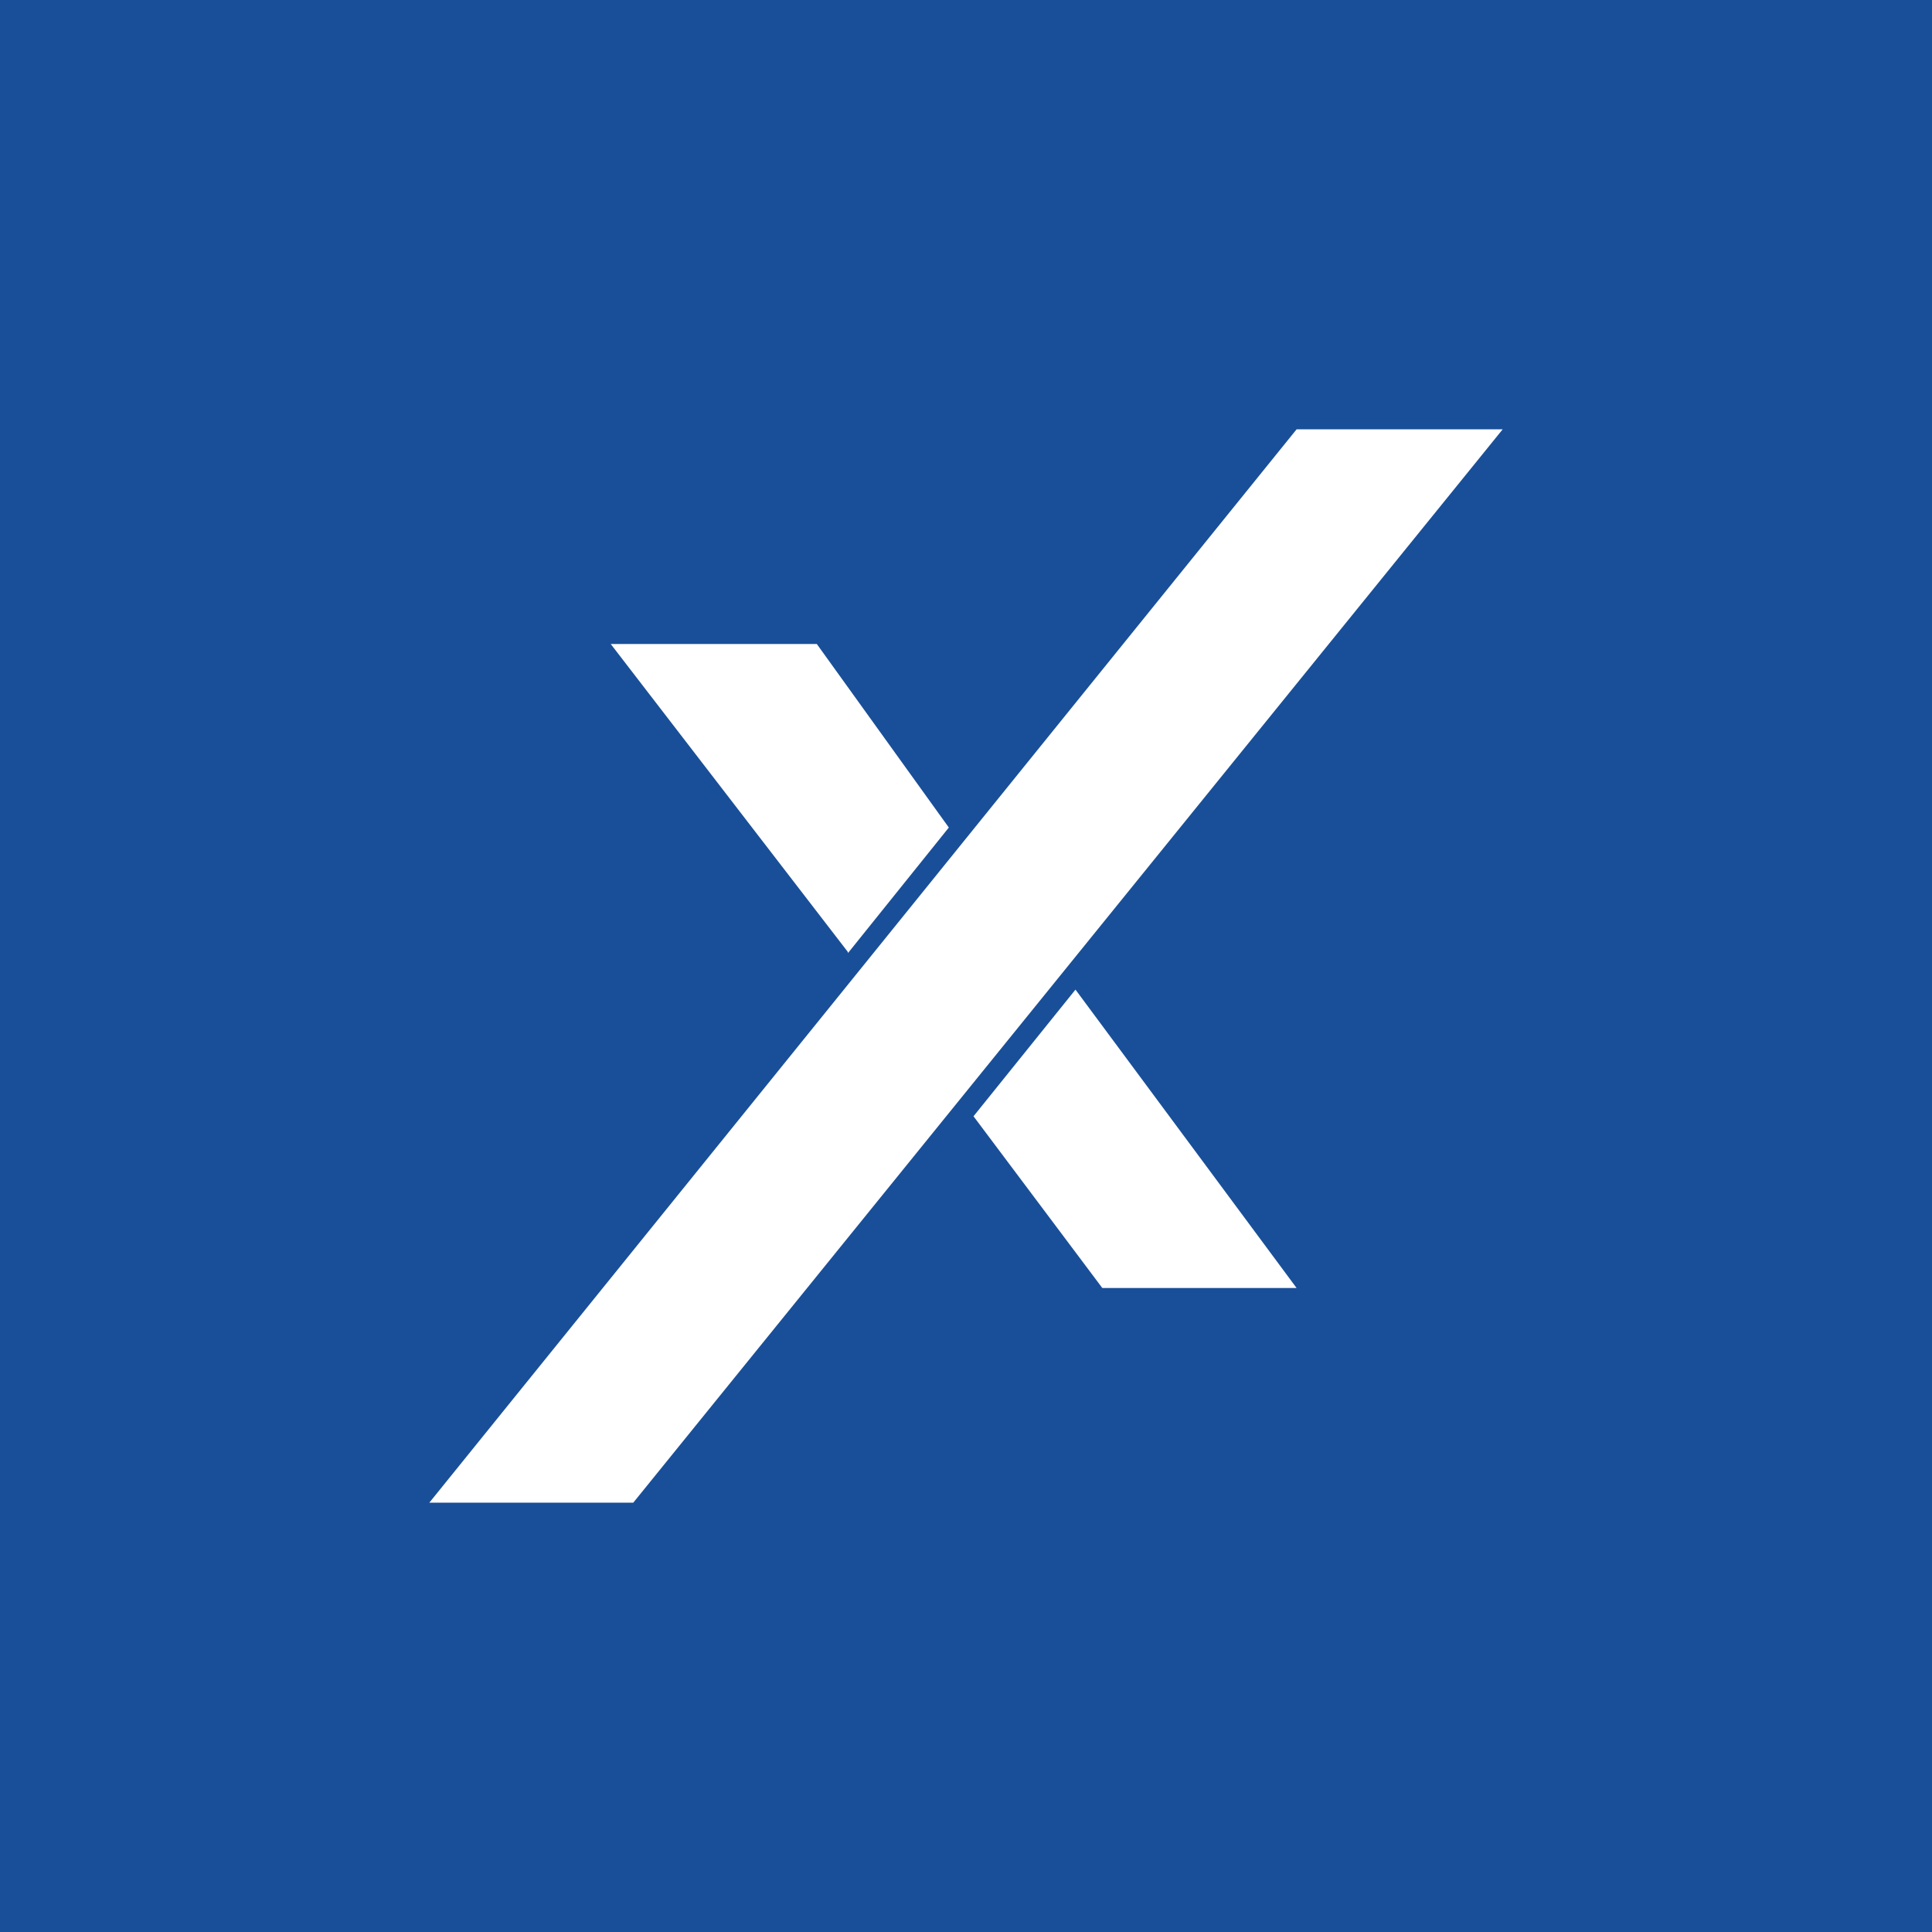 <svg xmlns="http://www.w3.org/2000/svg" width="18" height="18"><path fill="#194F98" d="M0 0h18v18H0z"/><path fill="#fff" d="M12.08 4H14L5.9 14H4zM7.9 8.88l.94-1.17L7.61 6H5.69L7.9 8.87ZM10.26 12h1.82l-2.06-2.78-.95 1.18 1.2 1.6Z"/></svg>